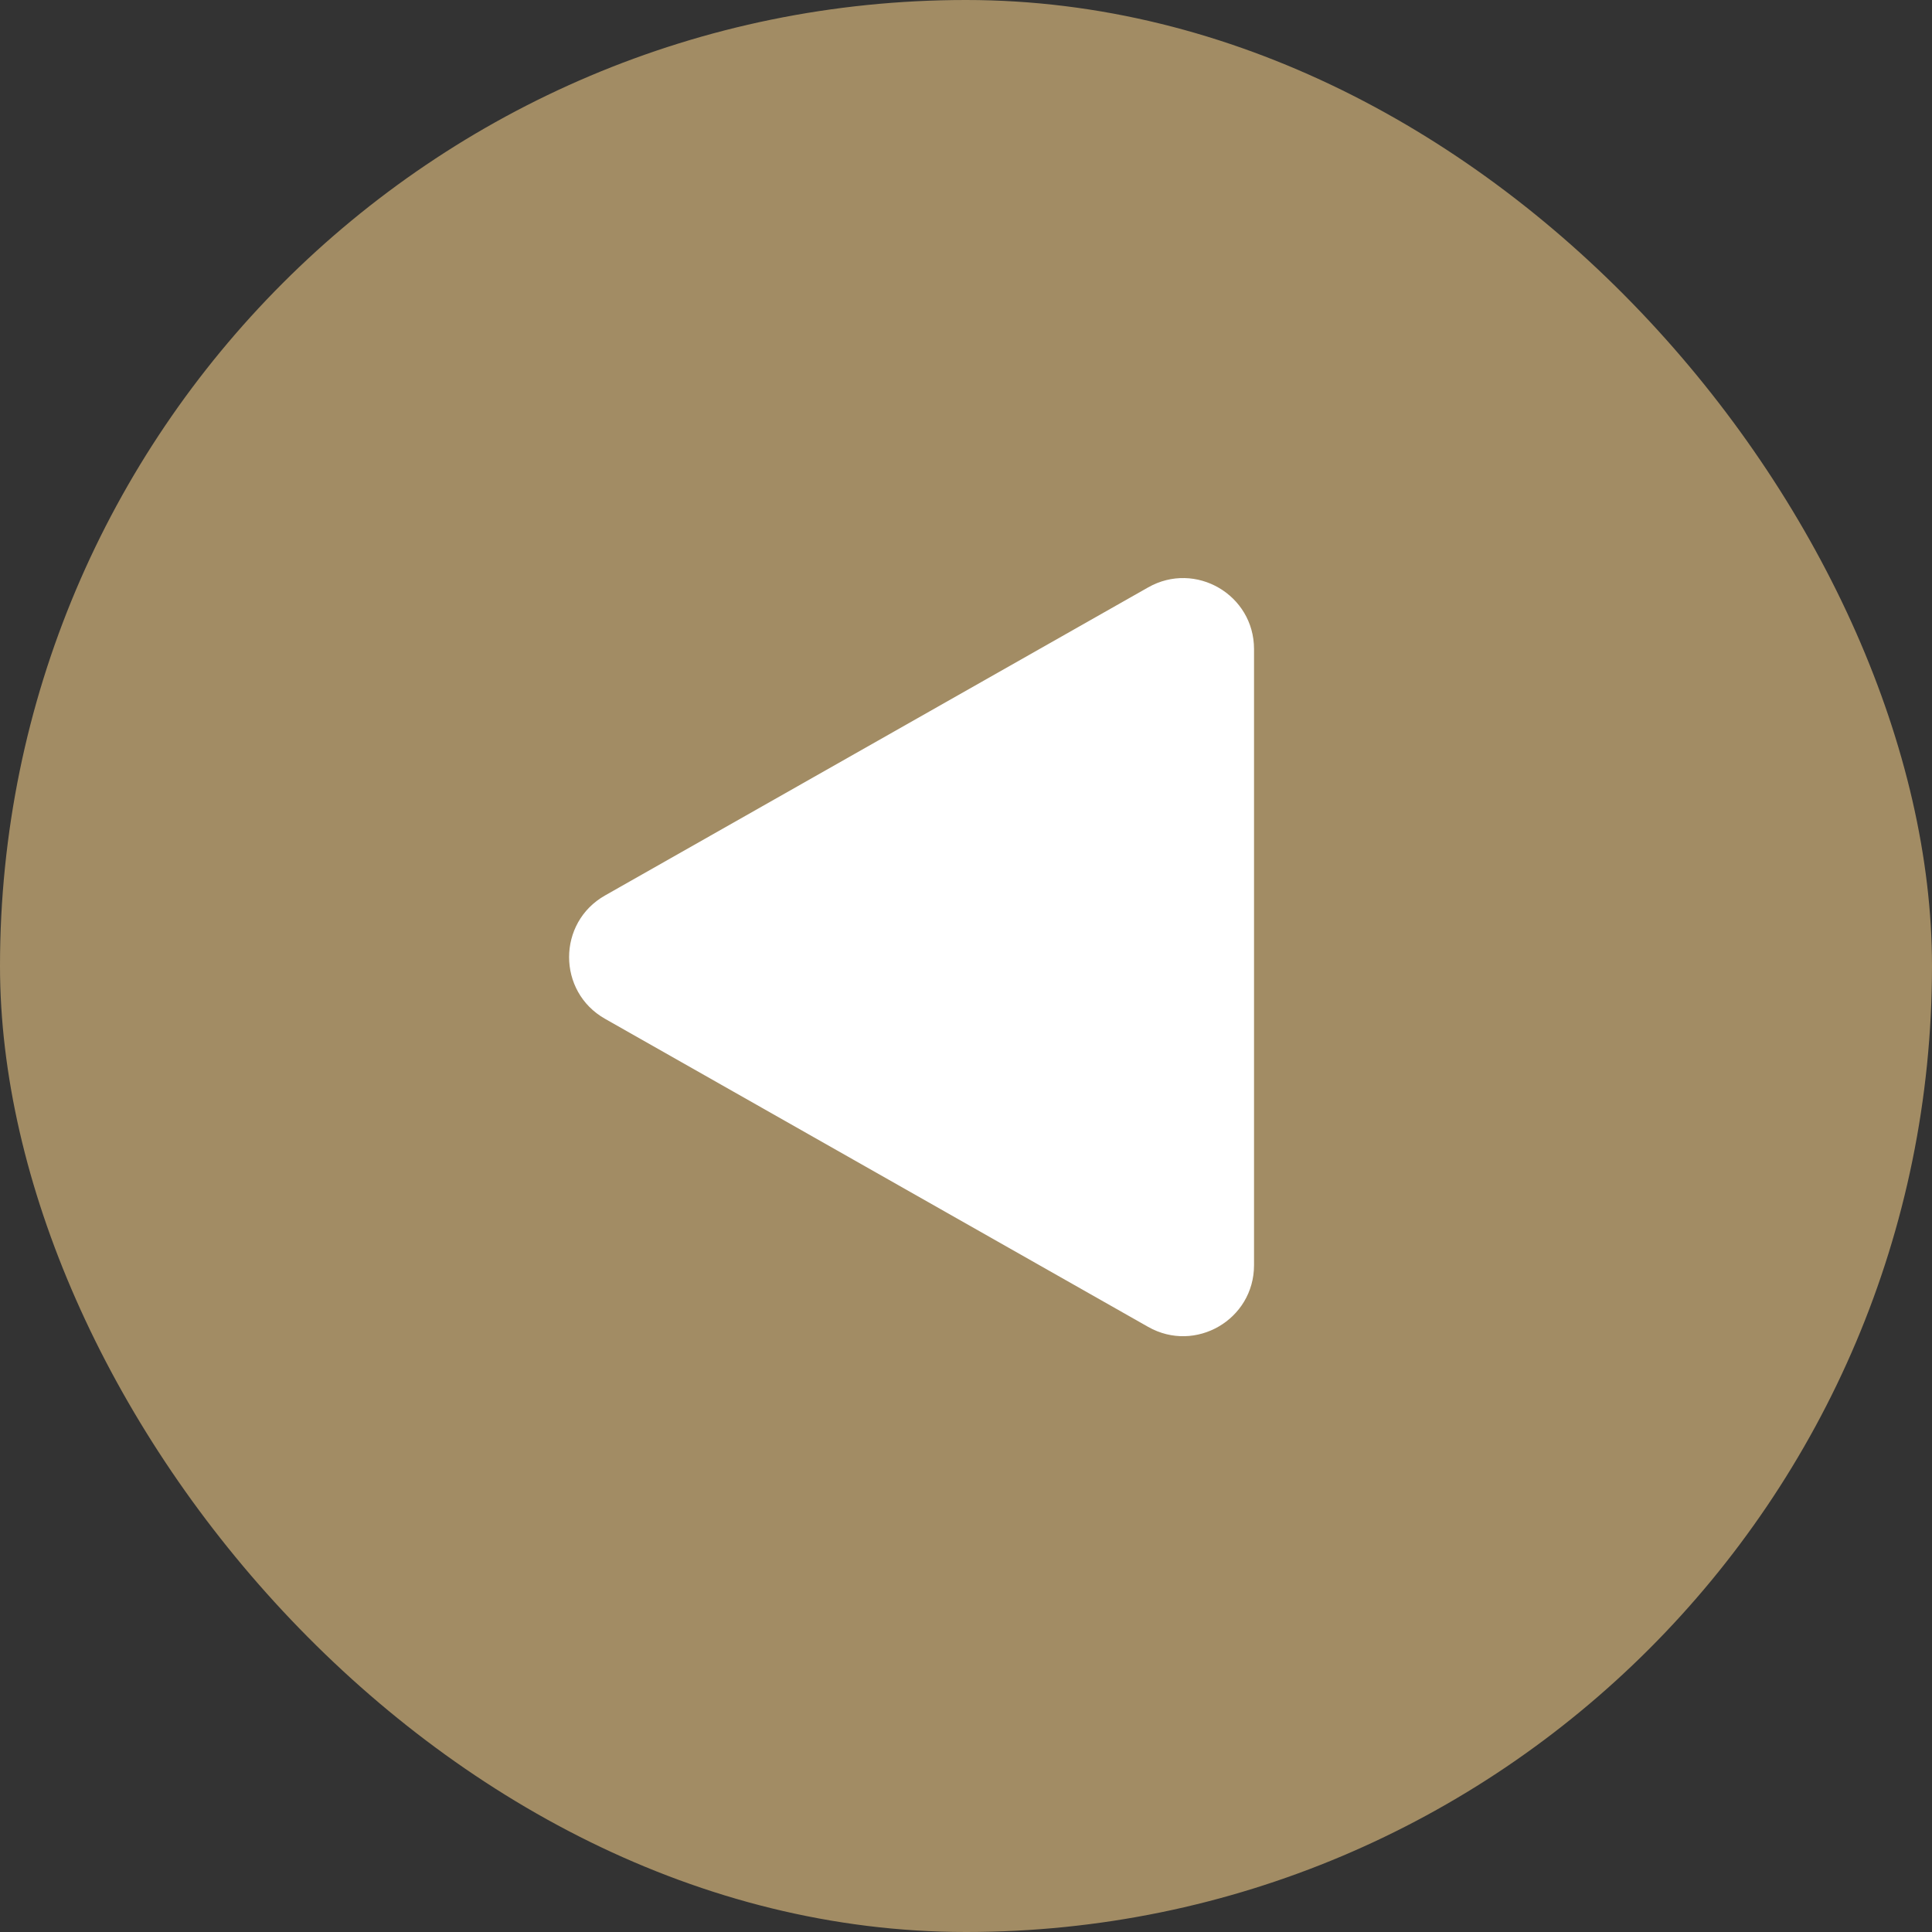<?xml version="1.0" encoding="UTF-8"?> <svg xmlns="http://www.w3.org/2000/svg" width="109" height="109" viewBox="0 0 109 109" fill="none"><rect x="0" y="0" width="109" height="109" fill="#333333" stroke="none"/><rect width="109" height="109" rx="54.5" fill="#A28C64"></rect><path d="M34.134 50.521C31.432 52.053 31.432 55.947 34.134 57.479L64.776 74.86C67.443 76.373 70.75 74.447 70.75 71.381L70.75 36.619C70.75 33.553 67.443 31.627 64.776 33.14L34.134 50.521Z" fill="white"></path></svg> 